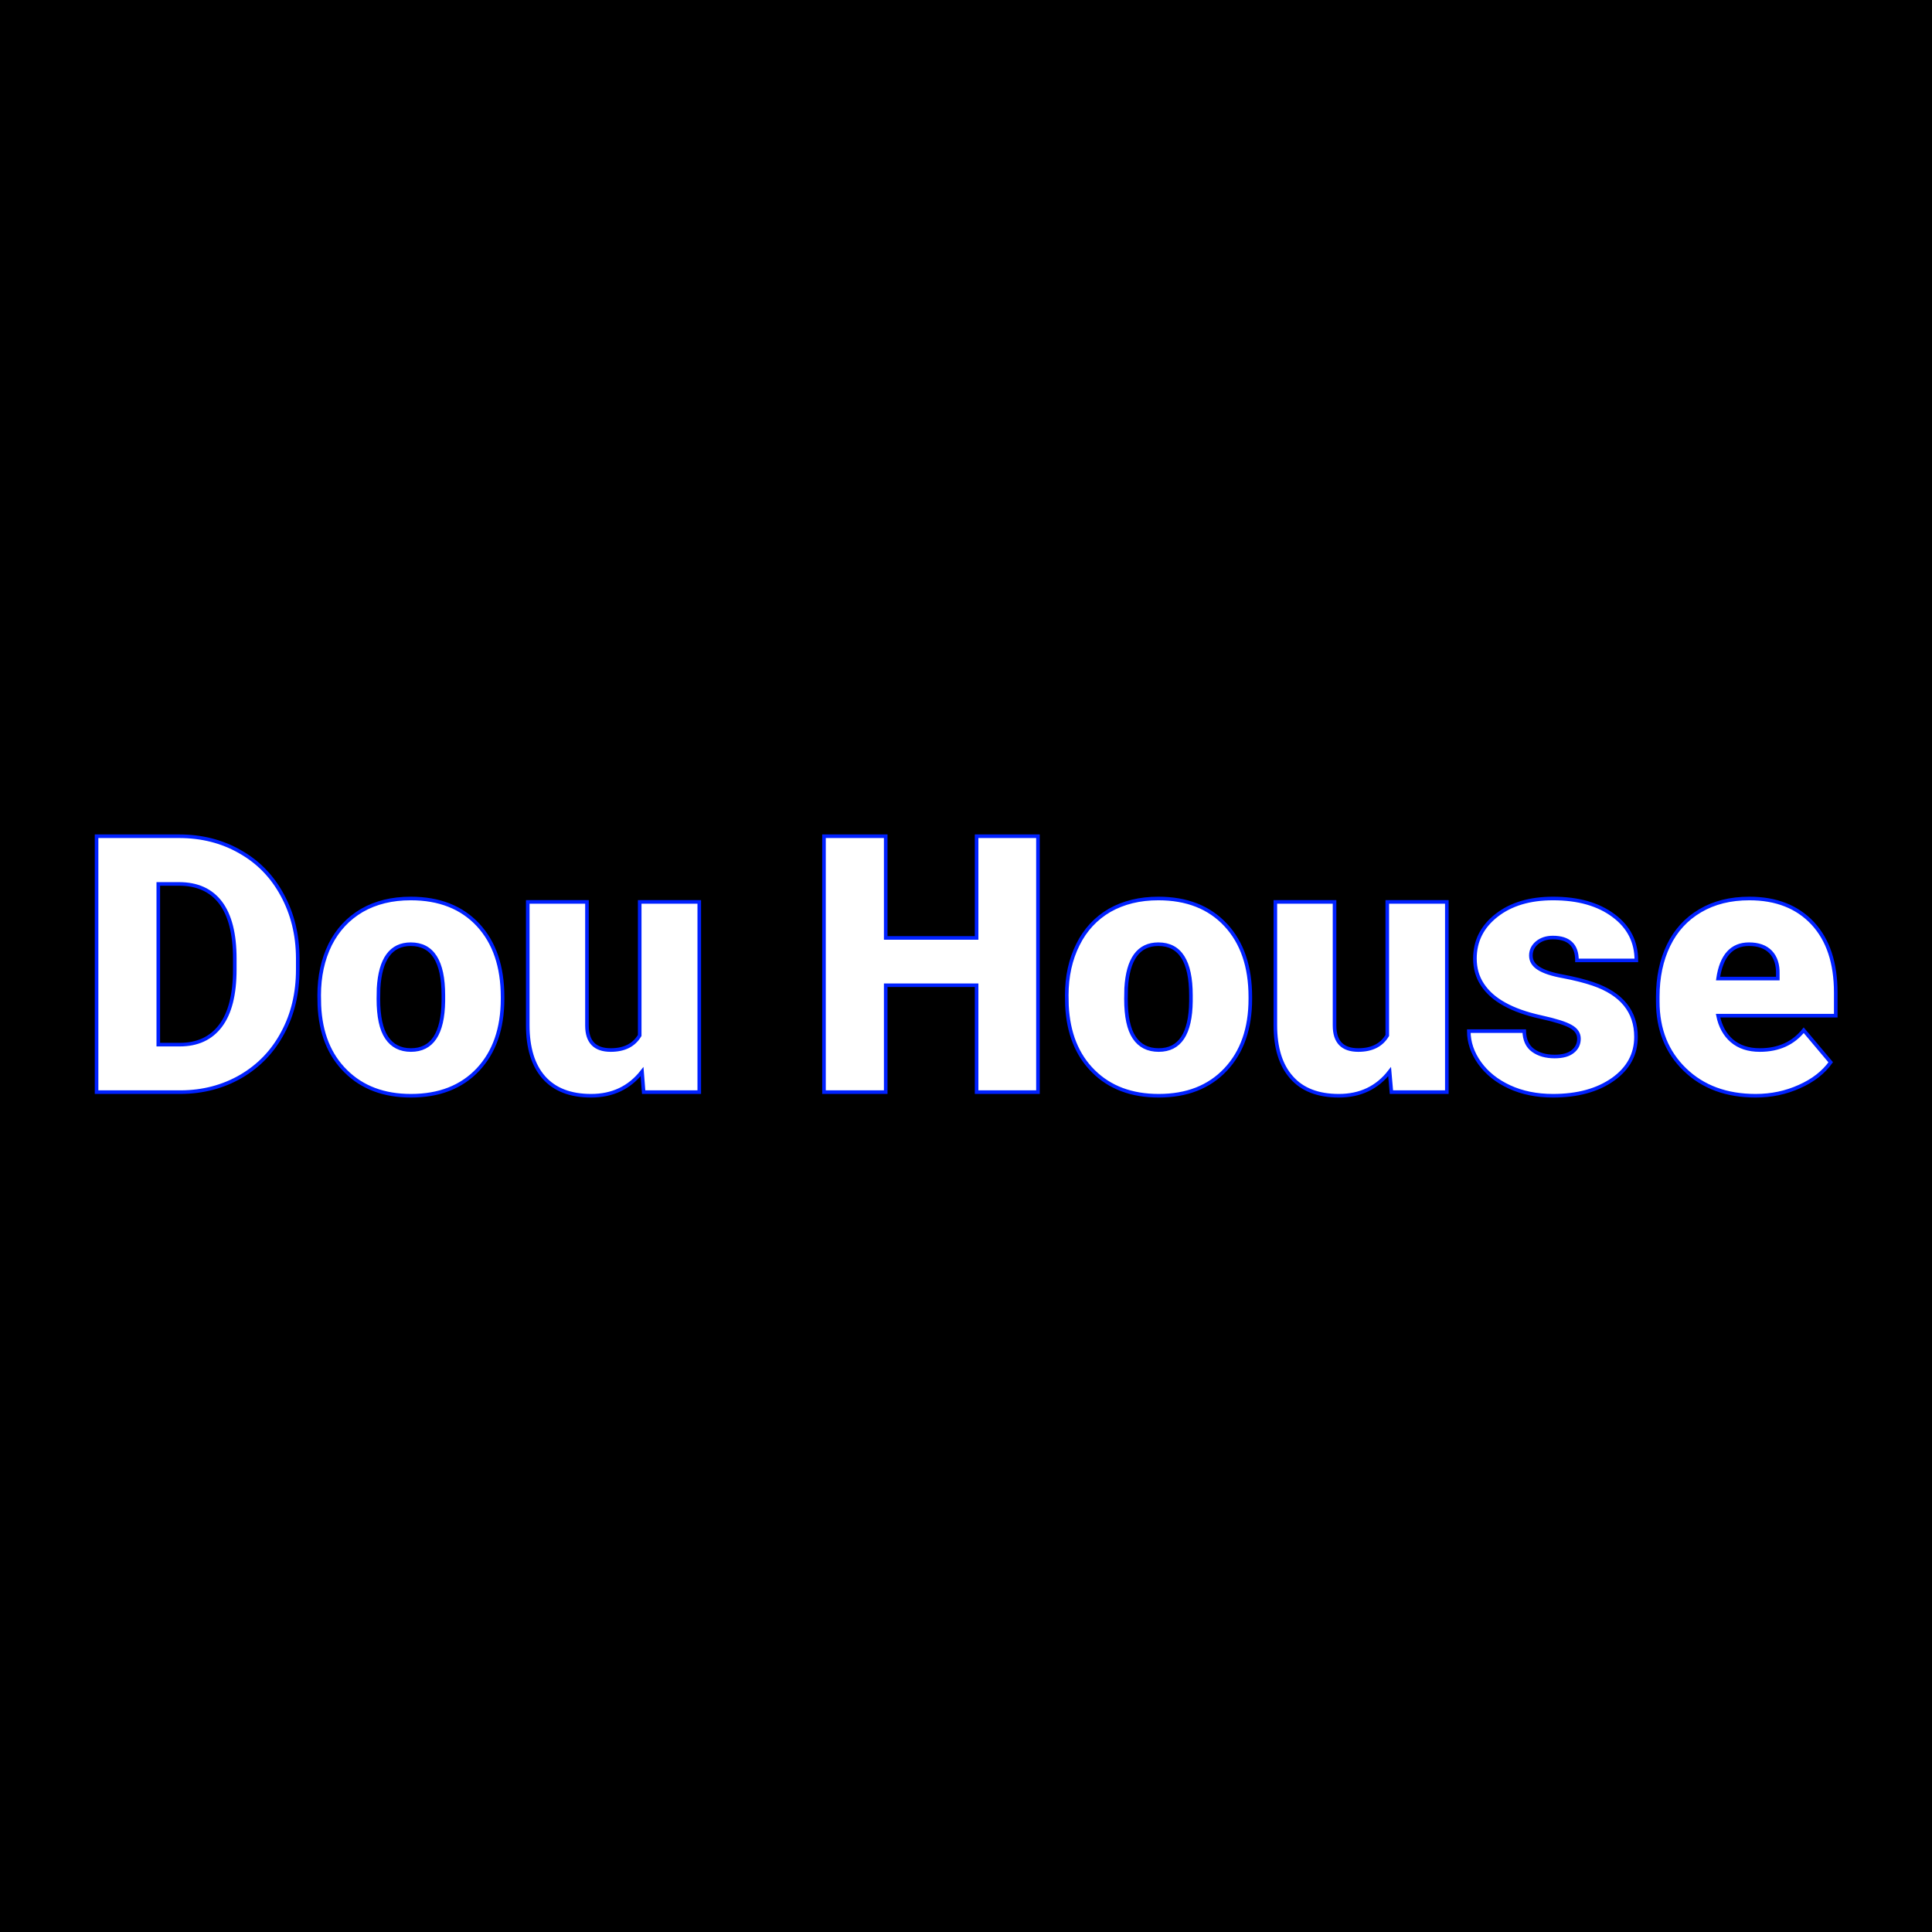 <svg xmlns="http://www.w3.org/2000/svg" version="1.1" xmlns:xlink="http://www.w3.org/1999/xlink" width="1000" height="1000"><style>
    #light-icon {
      display: inline;
    }
    #dark-icon {
      display: none;
    }

    @media (prefers-color-scheme: dark) {
      #light-icon {
        display: none;
      }
      #dark-icon {
        display: inline;
      }
    }
  </style><g id="light-icon"><svg xmlns="http://www.w3.org/2000/svg" version="1.1" xmlns:xlink="http://www.w3.org/1999/xlink" width="1000" height="1000"><g><g transform="matrix(5,0,0,5,0,0)"><svg xmlns="http://www.w3.org/2000/svg" version="1.1" xmlns:xlink="http://www.w3.org/1999/xlink" width="200" height="200"><svg xmlns="http://www.w3.org/2000/svg" version="1.1" xmlns:xlink="http://www.w3.org/1999/xlink" viewBox="0 0 200 200"><rect width="200" height="200" fill="url('#gradient')"></rect><defs><linearGradient id="gradient" gradientTransform="rotate(45 0.5 0.5)"><stop offset="0%" stop-color="#000000"></stop><stop offset="100%" stop-color="#000000"></stop></linearGradient></defs><g><g fill="#ffffff" transform="matrix(1.863,0,0,1.863,8.003,113.058)" stroke="#0021ff" stroke-width="0.2"><path d="M5.75 0L1.07 0L1.07-14.22L5.65-14.22Q7.54-14.22 9.04-13.36Q10.55-12.51 11.39-10.95Q12.24-9.39 12.25-7.46L12.25-7.46L12.25-6.81Q12.25-4.85 11.42-3.31Q10.60-1.76 9.10-0.88Q7.60-0.01 5.75 0L5.75 0ZM5.65-11.57L4.50-11.57L4.50-2.64L5.69-2.64Q7.17-2.64 7.96-3.69Q8.75-4.74 8.75-6.81L8.75-6.81L8.75-7.42Q8.75-9.48 7.96-10.53Q7.17-11.57 5.65-11.57L5.65-11.57ZM13.45-4.82L13.44-5.38Q13.44-6.96 14.05-8.20Q14.67-9.43 15.82-10.10Q16.97-10.76 18.53-10.76L18.53-10.76Q20.90-10.76 22.27-9.29Q23.63-7.82 23.63-5.29L23.63-5.29L23.63-5.18Q23.63-2.71 22.26-1.25Q20.89 0.20 18.54 0.20L18.54 0.20Q16.29 0.20 14.92-1.16Q13.55-2.51 13.45-4.82L13.45-4.82ZM16.74-5.77L16.73-5.18Q16.73-3.71 17.19-3.03Q17.65-2.34 18.54-2.34L18.54-2.34Q20.30-2.34 20.34-5.05L20.34-5.05L20.34-5.38Q20.34-8.22 18.53-8.22L18.53-8.22Q16.88-8.22 16.74-5.77L16.74-5.77ZM31.47 0L31.38-1.14Q30.33 0.20 28.55 0.20L28.55 0.20Q26.82 0.20 25.92-0.82Q25.03-1.83 25.03-3.72L25.03-3.72L25.03-10.57L28.32-10.57L28.32-3.70Q28.32-2.34 29.64-2.34L29.64-2.34Q30.77-2.34 31.25-3.15L31.25-3.15L31.25-10.57L34.56-10.57L34.56 0L31.47 0ZM53.38-14.22L53.38 0L49.97 0L49.97-5.94L44.92-5.94L44.92 0L41.49 0L41.49-14.22L44.92-14.22L44.92-8.57L49.97-8.57L49.97-14.22L53.38-14.22ZM54.99-4.82L54.98-5.38Q54.98-6.96 55.60-8.20Q56.21-9.43 57.36-10.10Q58.52-10.76 60.07-10.76L60.07-10.76Q62.44-10.76 63.81-9.29Q65.18-7.82 65.18-5.29L65.18-5.29L65.18-5.18Q65.18-2.71 63.80-1.25Q62.43 0.20 60.09 0.20L60.09 0.20Q57.83 0.20 56.46-1.16Q55.10-2.51 54.99-4.82L54.99-4.82ZM58.28-5.77L58.27-5.18Q58.27-3.71 58.73-3.03Q59.19-2.34 60.09-2.34L60.09-2.34Q61.85-2.34 61.88-5.05L61.88-5.05L61.88-5.38Q61.88-8.22 60.07-8.22L60.07-8.22Q58.42-8.22 58.28-5.77L58.28-5.77ZM73.02 0L72.92-1.14Q71.88 0.20 70.10 0.20L70.10 0.20Q68.36 0.20 67.47-0.82Q66.57-1.83 66.57-3.72L66.57-3.72L66.57-10.57L69.86-10.57L69.86-3.70Q69.86-2.34 71.18-2.34L71.18-2.34Q72.31-2.34 72.79-3.15L72.79-3.15L72.79-10.57L76.10-10.57L76.10 0L73.02 0ZM83.44-2.97L83.44-2.97Q83.44-3.39 83.00-3.64Q82.56-3.90 81.33-4.17Q80.10-4.44 79.30-4.89Q78.50-5.33 78.08-5.97Q77.66-6.60 77.66-7.42L77.66-7.42Q77.66-8.88 78.86-9.82Q80.06-10.76 82.00-10.76L82.00-10.76Q84.09-10.76 85.36-9.81Q86.63-8.87 86.63-7.32L86.63-7.32L83.33-7.32Q83.33-8.59 81.99-8.59L81.99-8.59Q81.47-8.59 81.12-8.31Q80.77-8.02 80.77-7.59L80.77-7.59Q80.77-7.15 81.20-6.88Q81.63-6.60 82.57-6.43Q83.52-6.25 84.23-6.01L84.23-6.01Q86.61-5.19 86.61-3.07L86.61-3.07Q86.61-1.62 85.33-0.71Q84.04 0.20 82.00 0.20L82.00 0.20Q80.64 0.20 79.58-0.29Q78.52-0.78 77.92-1.62Q77.32-2.46 77.32-3.39L77.32-3.39L80.40-3.39Q80.42-2.66 80.89-2.32Q81.36-1.98 82.09-1.98L82.09-1.98Q82.76-1.98 83.10-2.26Q83.44-2.53 83.44-2.97ZM93.26 0.20L93.26 0.20Q90.83 0.20 89.33-1.25Q87.82-2.71 87.82-5.03L87.82-5.03L87.82-5.30Q87.82-6.92 88.42-8.16Q89.02-9.40 90.18-10.08Q91.33-10.76 92.91-10.76L92.91-10.76Q95.14-10.76 96.43-9.38Q97.71-8.00 97.71-5.53L97.71-5.53L97.71-4.25L91.17-4.25Q91.35-3.36 91.94-2.85Q92.54-2.34 93.49-2.34L93.49-2.34Q95.05-2.34 95.93-3.44L95.93-3.44L97.43-1.66Q96.82-0.81 95.69-0.31Q94.56 0.20 93.26 0.20ZM92.89-8.22L92.89-8.22Q91.45-8.22 91.17-6.31L91.17-6.31L94.49-6.31L94.49-6.56Q94.51-7.35 94.09-7.79Q93.67-8.22 92.89-8.22Z"></path></g></g></svg></svg></g></g></svg></g><g id="dark-icon"><svg xmlns="http://www.w3.org/2000/svg" version="1.1" xmlns:xlink="http://www.w3.org/1999/xlink" width="1000" height="1000"><g><g transform="matrix(5,0,0,5,0,0)"><svg xmlns="http://www.w3.org/2000/svg" version="1.1" xmlns:xlink="http://www.w3.org/1999/xlink" width="200" height="200"><svg xmlns="http://www.w3.org/2000/svg" version="1.1" xmlns:xlink="http://www.w3.org/1999/xlink" viewBox="0 0 200 200"><rect width="200" height="200" fill="url('#gradient')"></rect><defs><linearGradient id="gradient" gradientTransform="rotate(110 0.5 0.5)"><stop offset="0%" stop-color="#211e23"></stop><stop offset="100%" stop-color="#211e23"></stop></linearGradient></defs><g><g fill="#211e23" transform="matrix(1.635,0,0,1.635,19.247,111.463)" stroke="#fafafa" stroke-width="0.7"><path d="M5.75 0L1.07 0L1.07-14.22L5.65-14.22Q7.54-14.22 9.04-13.36Q10.55-12.51 11.39-10.95Q12.24-9.39 12.25-7.46L12.25-7.46L12.25-6.81Q12.25-4.85 11.42-3.31Q10.60-1.76 9.10-0.88Q7.60-0.01 5.75 0L5.75 0ZM5.65-11.57L4.50-11.57L4.50-2.64L5.69-2.64Q7.17-2.64 7.96-3.69Q8.75-4.74 8.75-6.81L8.75-6.81L8.75-7.42Q8.75-9.48 7.96-10.53Q7.17-11.57 5.65-11.57L5.65-11.57ZM13.45-4.82L13.44-5.38Q13.44-6.96 14.05-8.20Q14.67-9.43 15.82-10.10Q16.97-10.76 18.53-10.76L18.53-10.76Q20.90-10.76 22.27-9.29Q23.63-7.82 23.63-5.29L23.63-5.29L23.63-5.18Q23.63-2.71 22.26-1.25Q20.89 0.20 18.54 0.20L18.54 0.20Q16.29 0.20 14.92-1.16Q13.55-2.51 13.45-4.82L13.45-4.82ZM16.74-5.77L16.73-5.18Q16.73-3.71 17.19-3.03Q17.65-2.34 18.54-2.34L18.54-2.34Q20.30-2.34 20.34-5.05L20.34-5.05L20.34-5.38Q20.34-8.22 18.53-8.22L18.53-8.22Q16.88-8.22 16.74-5.77L16.74-5.77ZM31.47 0L31.38-1.14Q30.33 0.20 28.55 0.20L28.55 0.20Q26.82 0.20 25.92-0.82Q25.03-1.83 25.03-3.72L25.03-3.72L25.03-10.57L28.32-10.57L28.32-3.70Q28.32-2.34 29.64-2.34L29.64-2.34Q30.77-2.34 31.25-3.15L31.25-3.15L31.25-10.57L34.56-10.57L34.56 0L31.47 0ZM53.38-14.22L53.38 0L49.97 0L49.97-5.94L44.92-5.94L44.92 0L41.49 0L41.49-14.22L44.92-14.22L44.92-8.57L49.97-8.57L49.97-14.22L53.38-14.22ZM54.99-4.82L54.98-5.38Q54.98-6.96 55.60-8.20Q56.21-9.43 57.36-10.10Q58.52-10.76 60.07-10.76L60.07-10.76Q62.44-10.76 63.81-9.29Q65.18-7.82 65.18-5.29L65.18-5.29L65.18-5.18Q65.18-2.71 63.80-1.25Q62.43 0.20 60.09 0.20L60.09 0.20Q57.83 0.20 56.46-1.16Q55.10-2.51 54.99-4.82L54.99-4.82ZM58.28-5.77L58.27-5.18Q58.27-3.71 58.73-3.03Q59.19-2.34 60.09-2.34L60.09-2.34Q61.85-2.34 61.88-5.05L61.88-5.05L61.88-5.38Q61.88-8.22 60.07-8.22L60.07-8.22Q58.42-8.22 58.28-5.77L58.28-5.77ZM73.02 0L72.92-1.14Q71.88 0.20 70.10 0.20L70.10 0.20Q68.36 0.20 67.47-0.82Q66.57-1.83 66.57-3.72L66.57-3.72L66.57-10.57L69.86-10.57L69.86-3.70Q69.86-2.34 71.18-2.34L71.18-2.34Q72.31-2.34 72.79-3.15L72.79-3.15L72.79-10.57L76.10-10.57L76.10 0L73.02 0ZM83.44-2.97L83.44-2.97Q83.44-3.39 83.00-3.64Q82.56-3.90 81.33-4.17Q80.10-4.44 79.30-4.89Q78.50-5.33 78.08-5.97Q77.66-6.60 77.66-7.42L77.66-7.42Q77.66-8.88 78.86-9.82Q80.06-10.76 82.00-10.76L82.00-10.76Q84.09-10.76 85.36-9.81Q86.63-8.87 86.63-7.32L86.63-7.32L83.33-7.32Q83.33-8.59 81.99-8.59L81.99-8.59Q81.47-8.59 81.12-8.31Q80.77-8.02 80.77-7.59L80.77-7.59Q80.77-7.15 81.20-6.88Q81.63-6.60 82.57-6.43Q83.52-6.25 84.23-6.01L84.23-6.01Q86.61-5.19 86.61-3.07L86.61-3.07Q86.61-1.62 85.33-0.71Q84.04 0.20 82.00 0.20L82.00 0.20Q80.64 0.20 79.58-0.29Q78.52-0.78 77.92-1.62Q77.32-2.46 77.32-3.39L77.32-3.39L80.40-3.39Q80.42-2.66 80.89-2.32Q81.36-1.98 82.09-1.98L82.09-1.98Q82.76-1.98 83.10-2.26Q83.44-2.53 83.44-2.97ZM93.26 0.20L93.26 0.20Q90.83 0.20 89.33-1.25Q87.82-2.71 87.82-5.03L87.82-5.03L87.82-5.30Q87.82-6.92 88.42-8.16Q89.02-9.40 90.18-10.08Q91.33-10.76 92.91-10.76L92.91-10.76Q95.14-10.76 96.43-9.38Q97.71-8.00 97.71-5.53L97.71-5.53L97.71-4.25L91.17-4.25Q91.35-3.36 91.94-2.85Q92.54-2.34 93.49-2.34L93.49-2.34Q95.05-2.34 95.93-3.44L95.93-3.44L97.43-1.66Q96.82-0.81 95.69-0.31Q94.56 0.20 93.26 0.20ZM92.89-8.22L92.89-8.22Q91.45-8.22 91.17-6.31L91.17-6.31L94.49-6.31L94.49-6.56Q94.51-7.35 94.09-7.79Q93.67-8.22 92.89-8.22Z"></path></g></g></svg></svg></g></g></svg></g></svg>